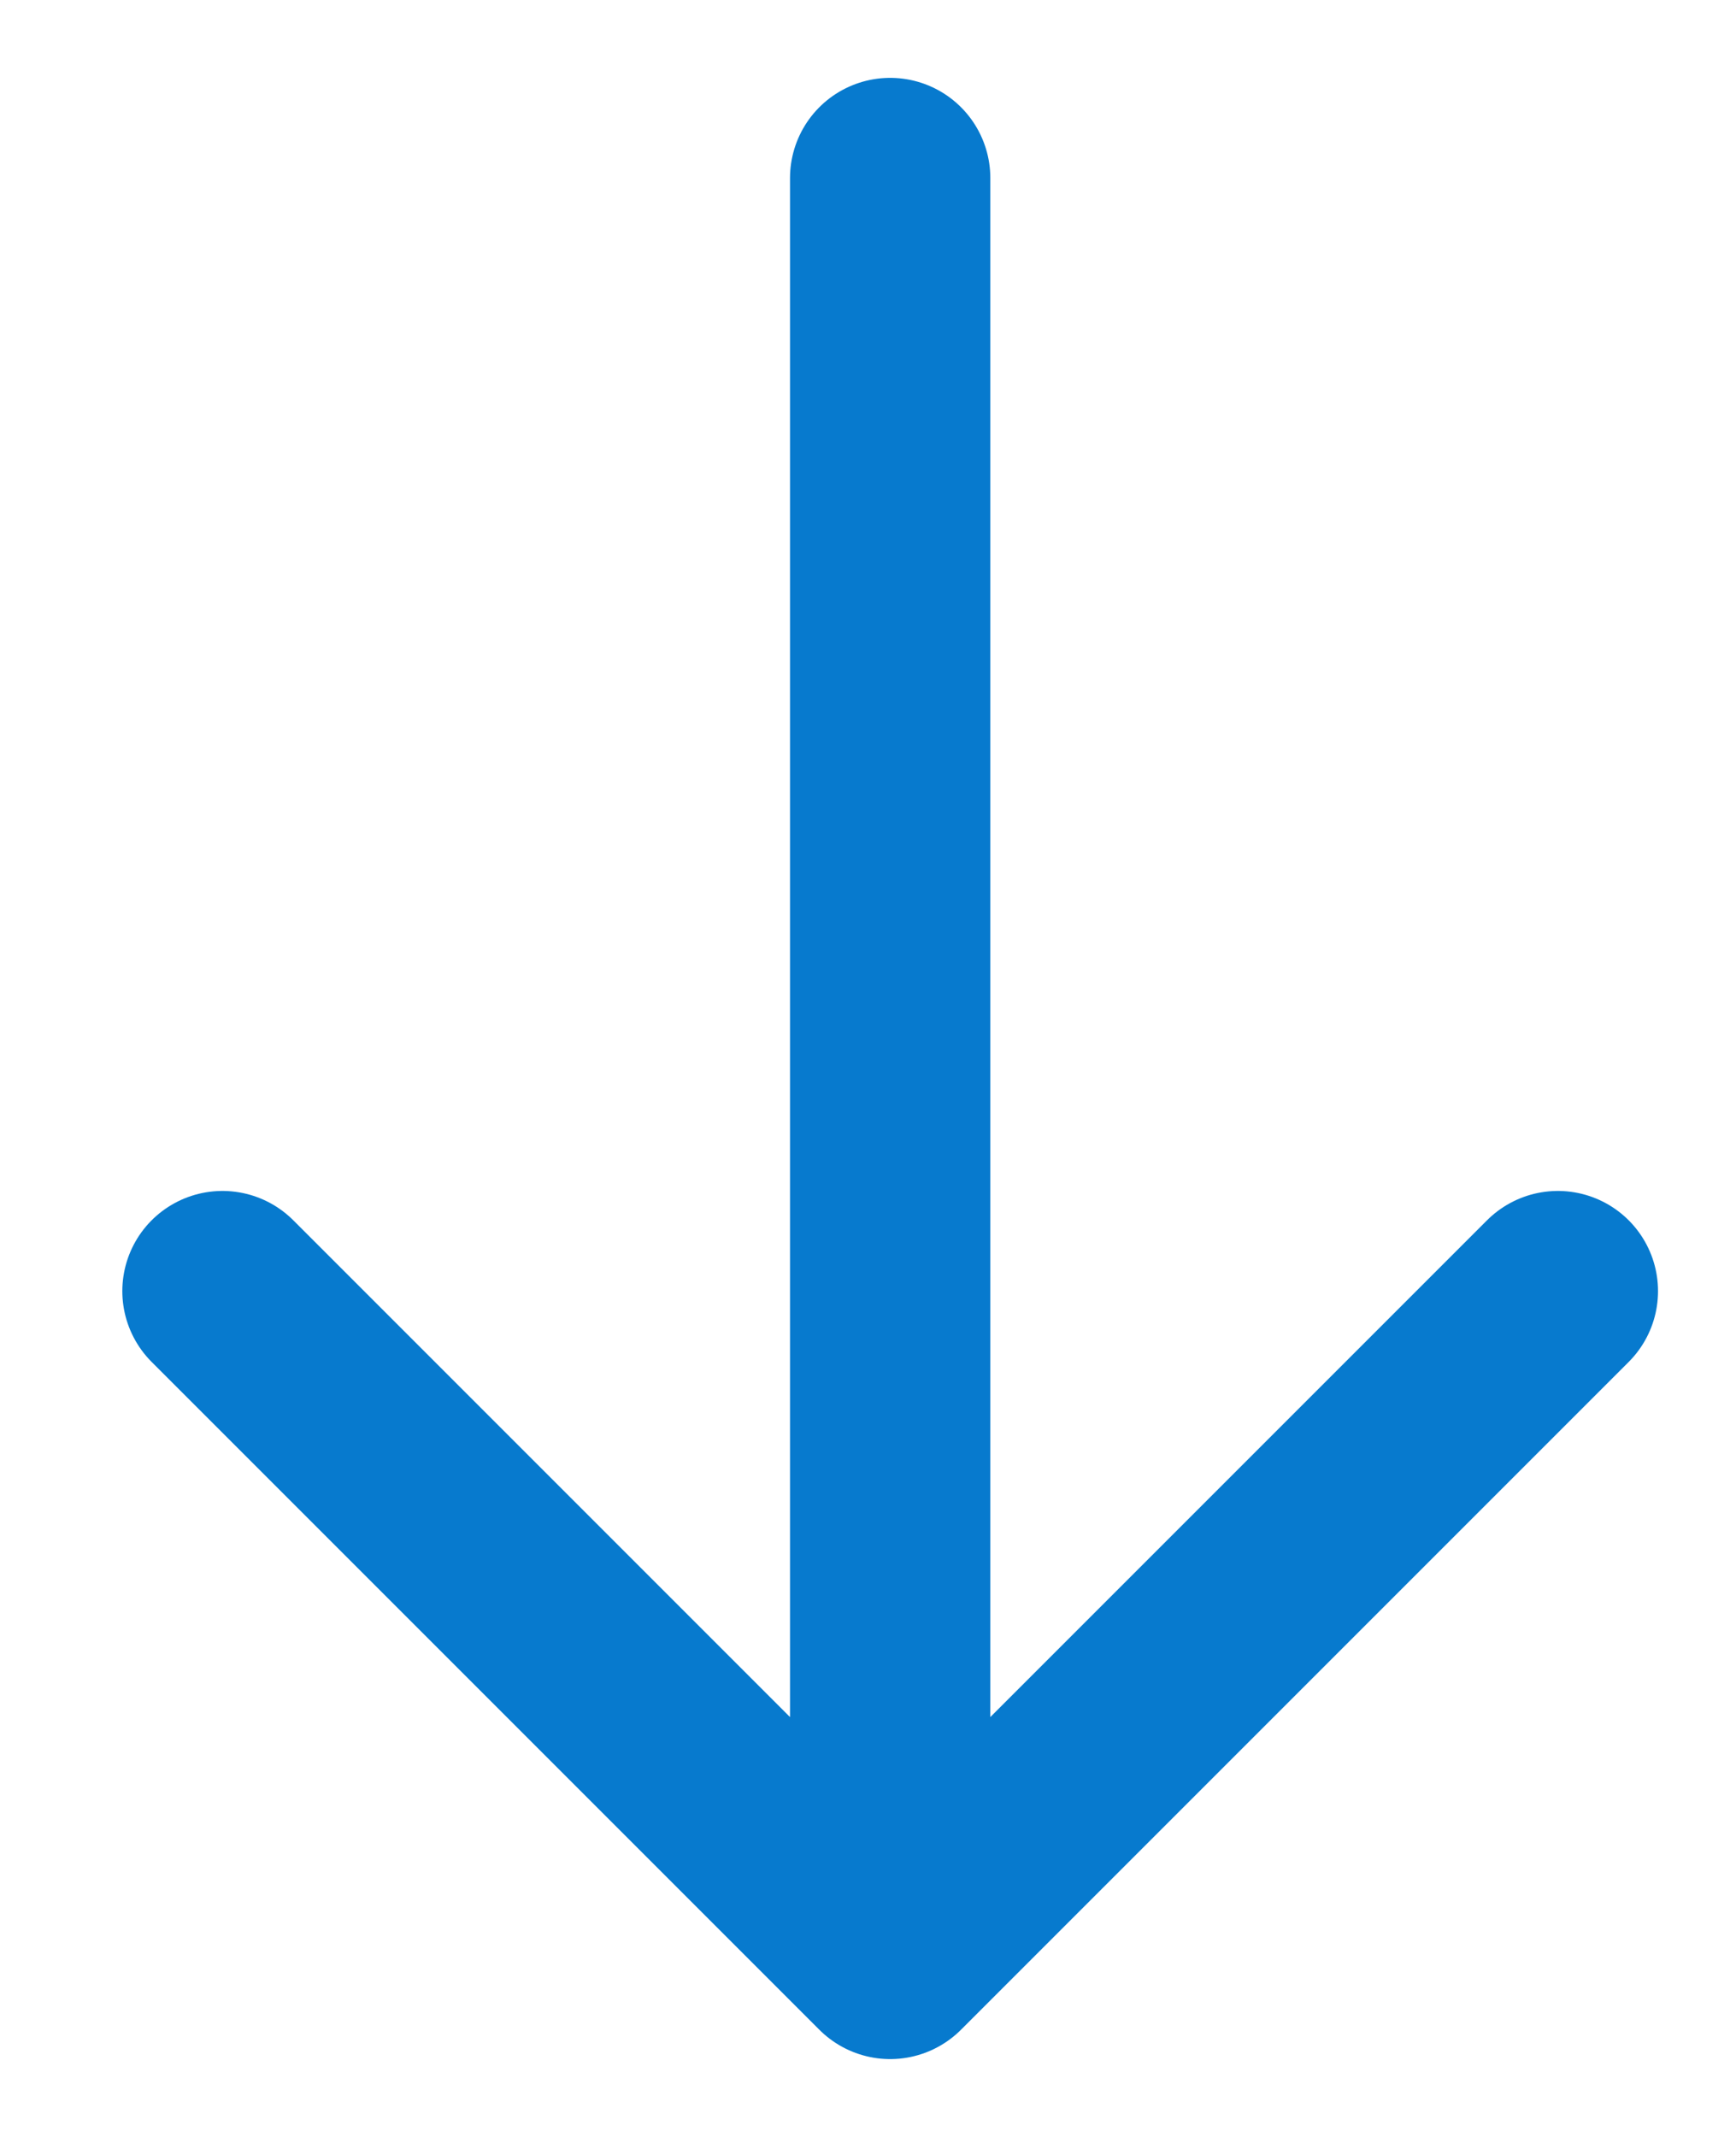 <svg width="13" height="16" viewBox="0 0 13 16" fill="none" xmlns="http://www.w3.org/2000/svg"><path d="M6.666 1.333v13.334V1.333zm0 13.334l-5-5 5 5zm0 0l5-5-5 5z" fill="#077ACE"/><path d="M6.666 1.333v13.334m0 0l-5-5m5 5l5-5" stroke="#077ACE" stroke-width="1.5" stroke-linecap="round" stroke-linejoin="round"/></svg>